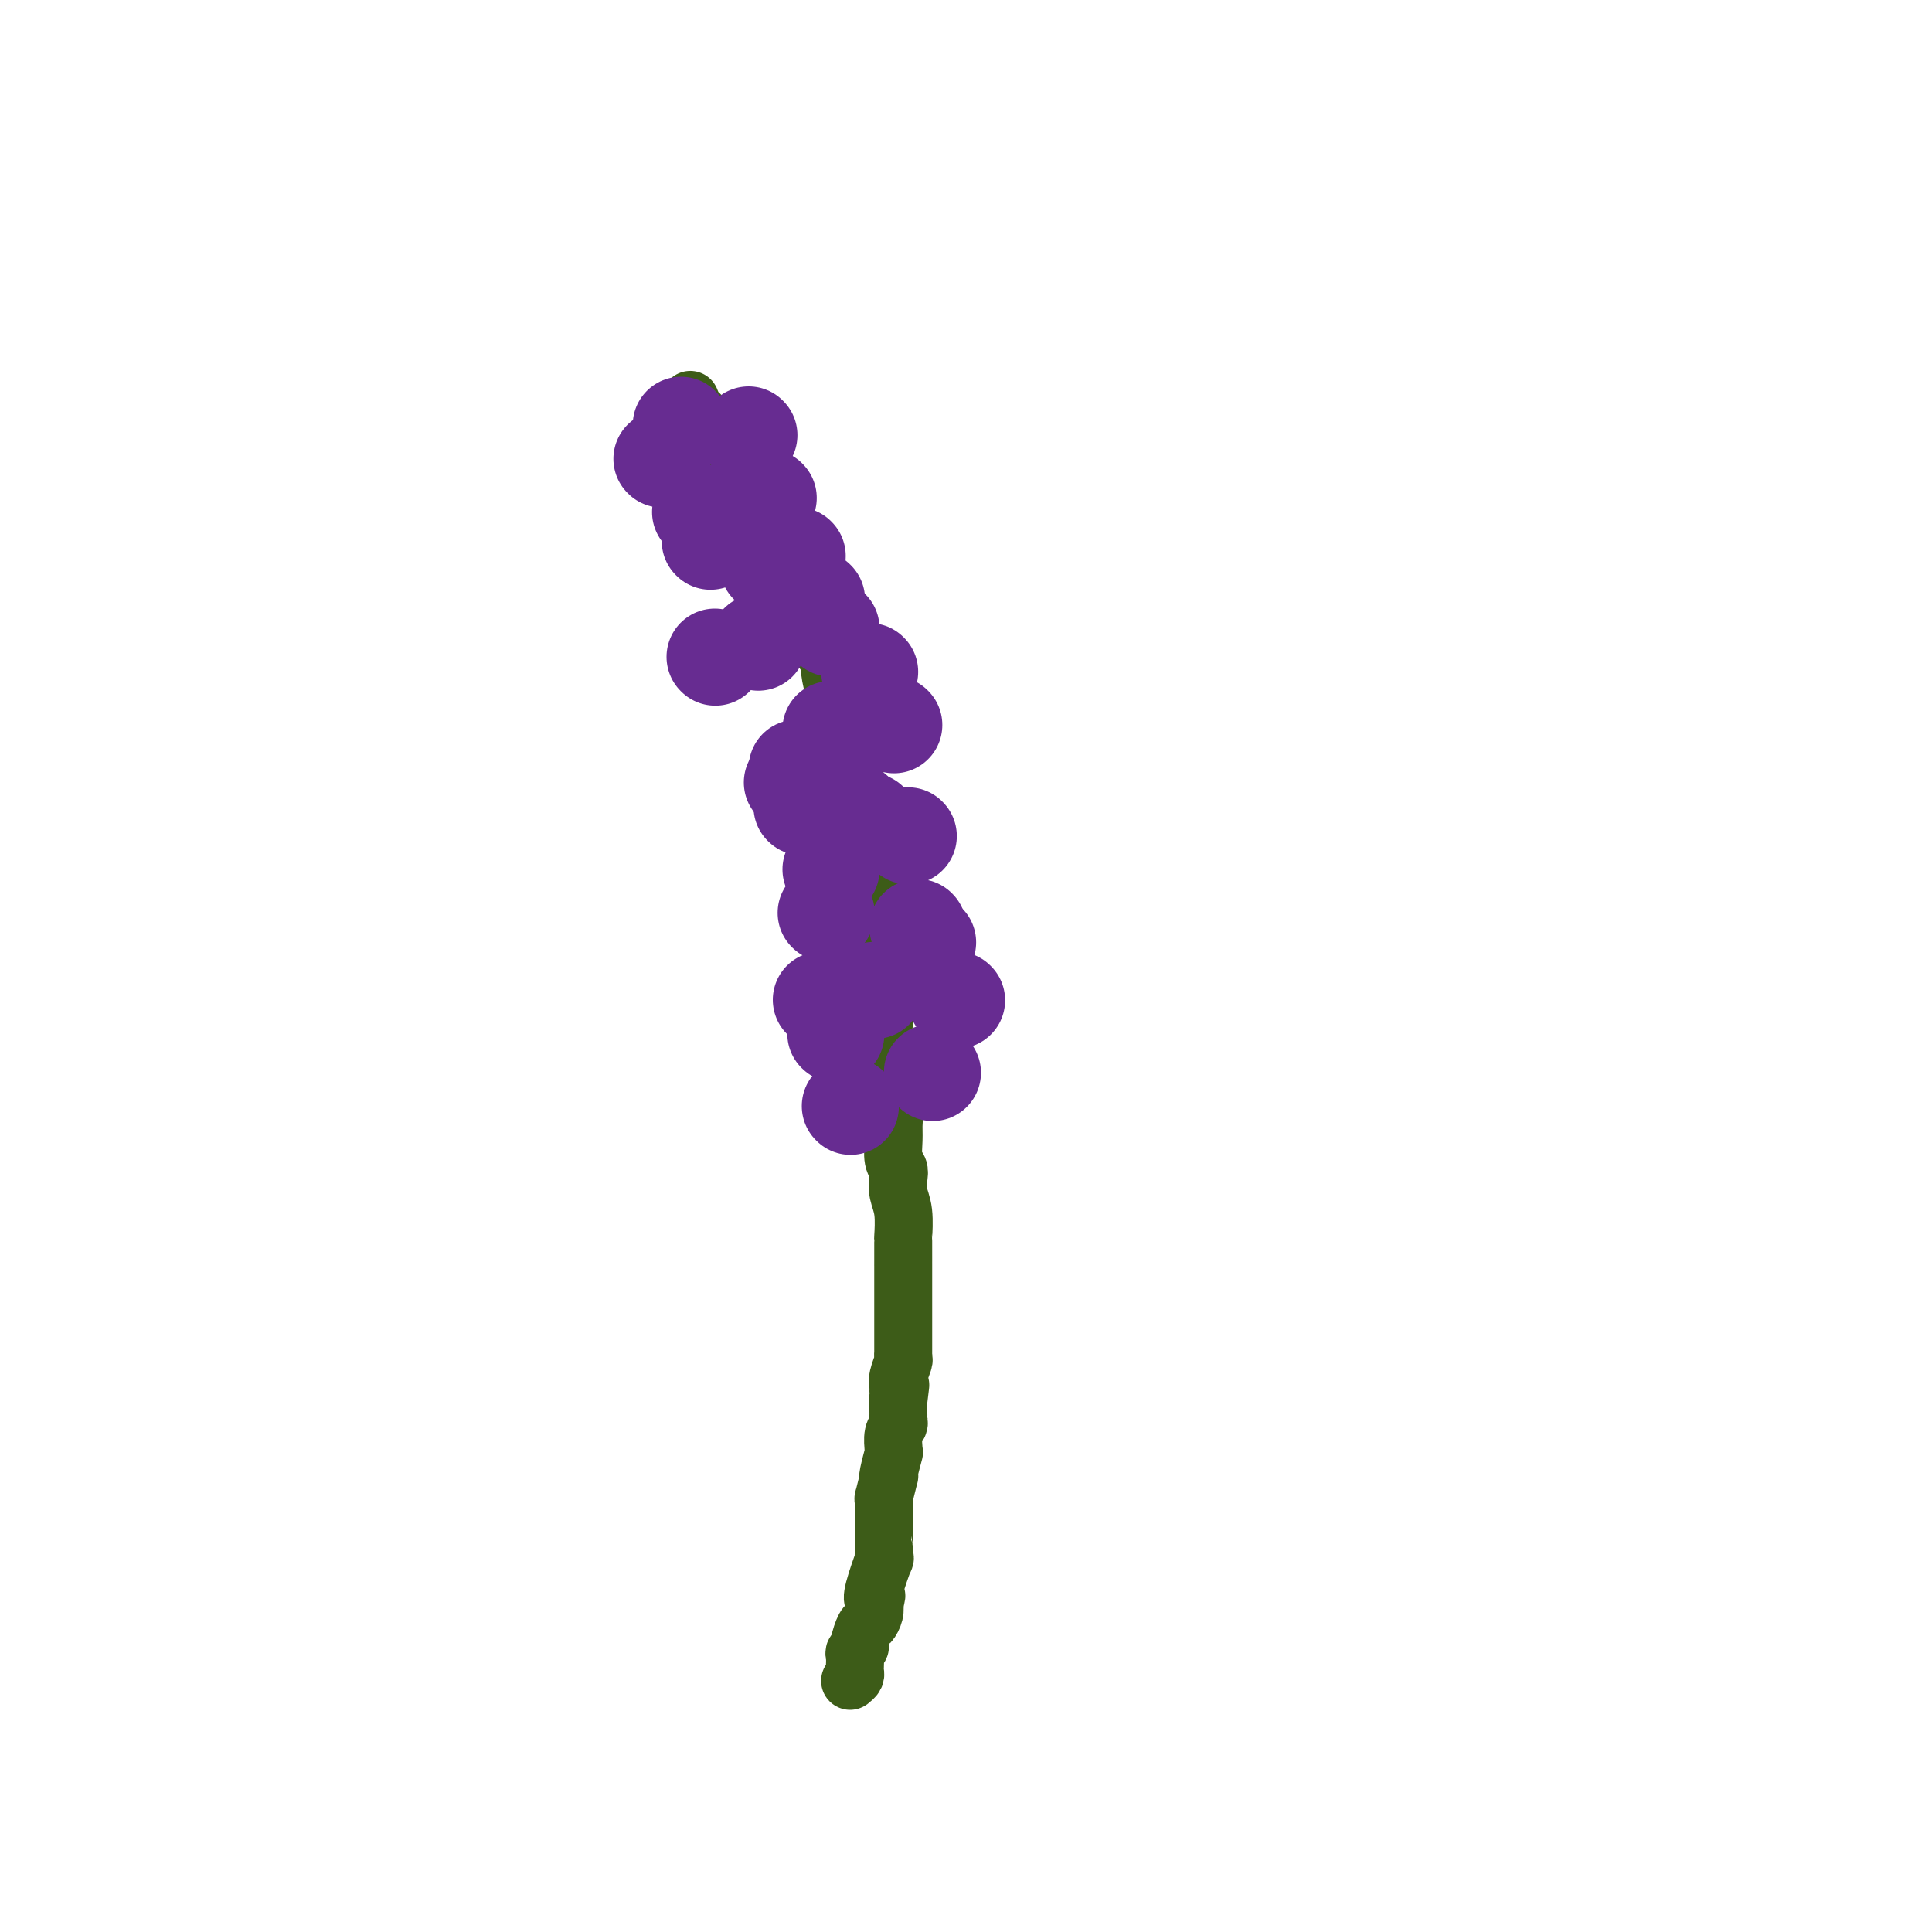 <svg viewBox='0 0 400 400' version='1.1' xmlns='http://www.w3.org/2000/svg' xmlns:xlink='http://www.w3.org/1999/xlink'><g fill='none' stroke='#3D5C18' stroke-width='12' stroke-linecap='round' stroke-linejoin='round'><path d='M176,348c0.423,-0.344 0.846,-0.687 1,-1c0.154,-0.313 0.040,-0.594 0,-1c-0.040,-0.406 -0.007,-0.935 0,-1c0.007,-0.065 -0.013,0.336 0,0c0.013,-0.336 0.059,-1.407 0,-2c-0.059,-0.593 -0.223,-0.707 0,-1c0.223,-0.293 0.834,-0.764 1,-1c0.166,-0.236 -0.113,-0.237 0,-1c0.113,-0.763 0.618,-2.287 1,-3c0.382,-0.713 0.641,-0.615 1,-1c0.359,-0.385 0.817,-1.253 1,-2c0.183,-0.747 0.092,-1.374 0,-2'/><path d='M181,332c0.806,-2.680 0.321,-1.381 0,-1c-0.321,0.381 -0.478,-0.156 0,-2c0.478,-1.844 1.592,-4.994 2,-6c0.408,-1.006 0.109,0.133 0,0c-0.109,-0.133 -0.029,-1.539 0,-2c0.029,-0.461 0.008,0.023 0,0c-0.008,-0.023 -0.002,-0.553 0,-1c0.002,-0.447 0.001,-0.811 0,-1c-0.001,-0.189 -0.000,-0.203 0,-1c0.000,-0.797 0.000,-2.376 0,-3c-0.000,-0.624 -0.001,-0.293 0,0c0.001,0.293 0.004,0.547 0,0c-0.004,-0.547 -0.015,-1.894 0,-3c0.015,-1.106 0.056,-1.970 0,-2c-0.056,-0.030 -0.207,0.776 0,0c0.207,-0.776 0.773,-3.132 1,-4c0.227,-0.868 0.114,-0.248 0,0c-0.114,0.248 -0.228,0.124 0,-1c0.228,-1.124 0.797,-3.246 1,-4c0.203,-0.754 0.040,-0.138 0,0c-0.040,0.138 0.042,-0.202 0,-1c-0.042,-0.798 -0.207,-2.056 0,-3c0.207,-0.944 0.788,-1.576 1,-2c0.212,-0.424 0.057,-0.641 0,-1c-0.057,-0.359 -0.015,-0.859 0,-1c0.015,-0.141 0.004,0.077 0,0c-0.004,-0.077 -0.001,-0.451 0,-1c0.001,-0.549 0.001,-1.275 0,-2'/><path d='M186,290c0.773,-6.450 0.206,-1.575 0,0c-0.206,1.575 -0.051,-0.149 0,-1c0.051,-0.851 -0.000,-0.829 0,-1c0.000,-0.171 0.053,-0.534 0,-1c-0.053,-0.466 -0.210,-1.035 0,-2c0.210,-0.965 0.788,-2.325 1,-3c0.212,-0.675 0.057,-0.665 0,-1c-0.057,-0.335 -0.015,-1.014 0,-1c0.015,0.014 0.004,0.721 0,0c-0.004,-0.721 -0.001,-2.870 0,-4c0.001,-1.130 0.000,-1.241 0,-1c-0.000,0.241 -0.000,0.834 0,0c0.000,-0.834 0.000,-3.095 0,-4c-0.000,-0.905 -0.000,-0.454 0,-1c0.000,-0.546 0.000,-2.090 0,-3c-0.000,-0.910 -0.000,-1.186 0,-1c0.000,0.186 0.000,0.833 0,0c-0.000,-0.833 -0.000,-3.147 0,-4c0.000,-0.853 0.001,-0.244 0,0c-0.001,0.244 -0.004,0.123 0,-1c0.004,-1.123 0.015,-3.249 0,-4c-0.015,-0.751 -0.056,-0.127 0,-1c0.056,-0.873 0.207,-3.243 0,-5c-0.207,-1.757 -0.773,-2.900 -1,-4c-0.227,-1.100 -0.113,-2.157 0,-3c0.113,-0.843 0.227,-1.473 0,-2c-0.227,-0.527 -0.796,-0.951 -1,-2c-0.204,-1.049 -0.044,-2.725 0,-4c0.044,-1.275 -0.026,-2.151 0,-3c0.026,-0.849 0.150,-1.671 0,-3c-0.150,-1.329 -0.575,-3.164 -1,-5'/><path d='M184,225c-0.248,-10.921 0.130,-5.723 0,-5c-0.130,0.723 -0.770,-3.030 -1,-5c-0.230,-1.970 -0.051,-2.158 0,-3c0.051,-0.842 -0.025,-2.339 0,-3c0.025,-0.661 0.150,-0.488 0,-1c-0.150,-0.512 -0.575,-1.710 -1,-3c-0.425,-1.290 -0.849,-2.673 -1,-5c-0.151,-2.327 -0.029,-5.600 0,-8c0.029,-2.400 -0.034,-3.927 0,-5c0.034,-1.073 0.163,-1.691 0,-3c-0.163,-1.309 -0.620,-3.309 -1,-5c-0.380,-1.691 -0.683,-3.073 -1,-4c-0.317,-0.927 -0.649,-1.399 -1,-4c-0.351,-2.601 -0.720,-7.331 -1,-10c-0.280,-2.669 -0.471,-3.278 -1,-5c-0.529,-1.722 -1.396,-4.556 -2,-6c-0.604,-1.444 -0.945,-1.499 -1,-2c-0.055,-0.501 0.175,-1.448 0,-3c-0.175,-1.552 -0.754,-3.707 -1,-5c-0.246,-1.293 -0.160,-1.722 0,-2c0.160,-0.278 0.394,-0.405 0,-1c-0.394,-0.595 -1.418,-1.658 -2,-3c-0.582,-1.342 -0.724,-2.963 -1,-4c-0.276,-1.037 -0.686,-1.491 -1,-2c-0.314,-0.509 -0.531,-1.074 -1,-2c-0.469,-0.926 -1.190,-2.212 -2,-3c-0.810,-0.788 -1.709,-1.079 -2,-2c-0.291,-0.921 0.025,-2.474 0,-3c-0.025,-0.526 -0.391,-0.026 -1,-1c-0.609,-0.974 -1.460,-3.421 -2,-5c-0.540,-1.579 -0.770,-2.289 -1,-3'/><path d='M159,109c-1.968,-4.599 -0.386,-2.096 0,-2c0.386,0.096 -0.422,-2.213 -1,-3c-0.578,-0.787 -0.924,-0.051 -1,0c-0.076,0.051 0.119,-0.581 0,-1c-0.119,-0.419 -0.552,-0.623 -1,-1c-0.448,-0.377 -0.911,-0.926 -1,-1c-0.089,-0.074 0.198,0.326 0,0c-0.198,-0.326 -0.880,-1.378 -1,-2c-0.120,-0.622 0.322,-0.815 0,-1c-0.322,-0.185 -1.408,-0.363 -2,-1c-0.592,-0.637 -0.691,-1.732 -1,-2c-0.309,-0.268 -0.829,0.290 -1,0c-0.171,-0.290 0.008,-1.430 0,-2c-0.008,-0.570 -0.201,-0.571 -1,-1c-0.799,-0.429 -2.204,-1.285 -3,-2c-0.796,-0.715 -0.984,-1.288 -1,-2c-0.016,-0.712 0.140,-1.562 0,-2c-0.140,-0.438 -0.576,-0.464 -1,-1c-0.424,-0.536 -0.835,-1.582 -1,-2c-0.165,-0.418 -0.082,-0.209 0,0'/></g>
<g fill='none' stroke='#672C91' stroke-width='20' stroke-linecap='round' stroke-linejoin='round'><path d='M137,95c0.000,0.000 0.100,0.100 0.1,0.1'/><path d='M147,112c0.000,0.000 0.100,0.100 0.1,0.1'/><path d='M157,133c0.000,0.000 0.000,0.000 0,0c0.000,0.000 0.000,0.000 0,0'/><path d='M165,159c0.000,0.000 0.100,0.100 0.1,0.1'/><path d='M172,180c0.000,0.000 0.100,0.100 0.1,0.1'/><path d='M170,207c0.000,0.000 0.100,0.100 0.1,0.1'/><path d='M176,229c0.000,0.000 0.100,0.100 0.1,0.1'/><path d='M193,222c0.000,0.000 0.100,0.100 0.1,0.1'/><path d='M198,207c0.000,0.000 0.100,0.100 0.1,0.1'/><path d='M192,195c0.000,0.000 0.100,0.100 0.1,0.1'/><path d='M177,168c0.000,0.000 0.100,0.100 0.1,0.1'/><path d='M159,114c0.000,0.000 0.100,0.100 0.1,0.1'/><path d='M141,88c0.000,0.000 0.100,0.100 0.1,0.1'/><path d='M159,103c0.000,0.000 0.100,0.100 0.1,0.1'/><path d='M180,170c0.000,0.000 0.100,0.100 0.1,0.1'/><path d='M190,192c0.000,0.000 0.100,0.100 0.1,0.1'/><path d='M188,173c0.000,0.000 0.100,0.100 0.1,0.1'/><path d='M159,117c0.000,0.000 0.100,0.100 0.1,0.1'/><path d='M180,139c0.000,0.000 0.100,0.100 0.1,0.1'/><path d='M185,150c0.000,0.000 0.100,0.100 0.1,0.1'/><path d='M172,130c0.000,0.000 0.100,0.100 0.1,0.1'/><path d='M145,106c0.000,0.000 0.100,0.100 0.1,0.1'/><path d='M165,115c0.000,0.000 0.100,0.100 0.1,0.1'/><path d='M173,165c0.000,0.000 0.100,0.100 0.1,0.1'/><path d='M173,214c0.000,0.000 0.100,0.100 0.1,0.1'/><path d='M166,167c0.000,0.000 0.100,0.100 0.1,0.1'/><path d='M164,162c0.000,0.000 0.100,0.100 0.1,0.1'/><path d='M148,136c0.000,0.000 0.100,0.100 0.1,0.1'/><path d='M155,90c0.000,0.000 0.100,0.100 0.1,0.1'/><path d='M169,124c0.000,0.000 0.100,0.100 0.1,0.1'/><path d='M172,151c0.000,0.000 0.000,0.000 0,0c0.000,0.000 0.000,0.000 0,0'/><path d='M171,189c0.000,0.000 0.100,0.100 0.1,0.1'/><path d='M181,205c0.000,0.000 0.100,0.100 0.1,0.1'/></g>
</svg>